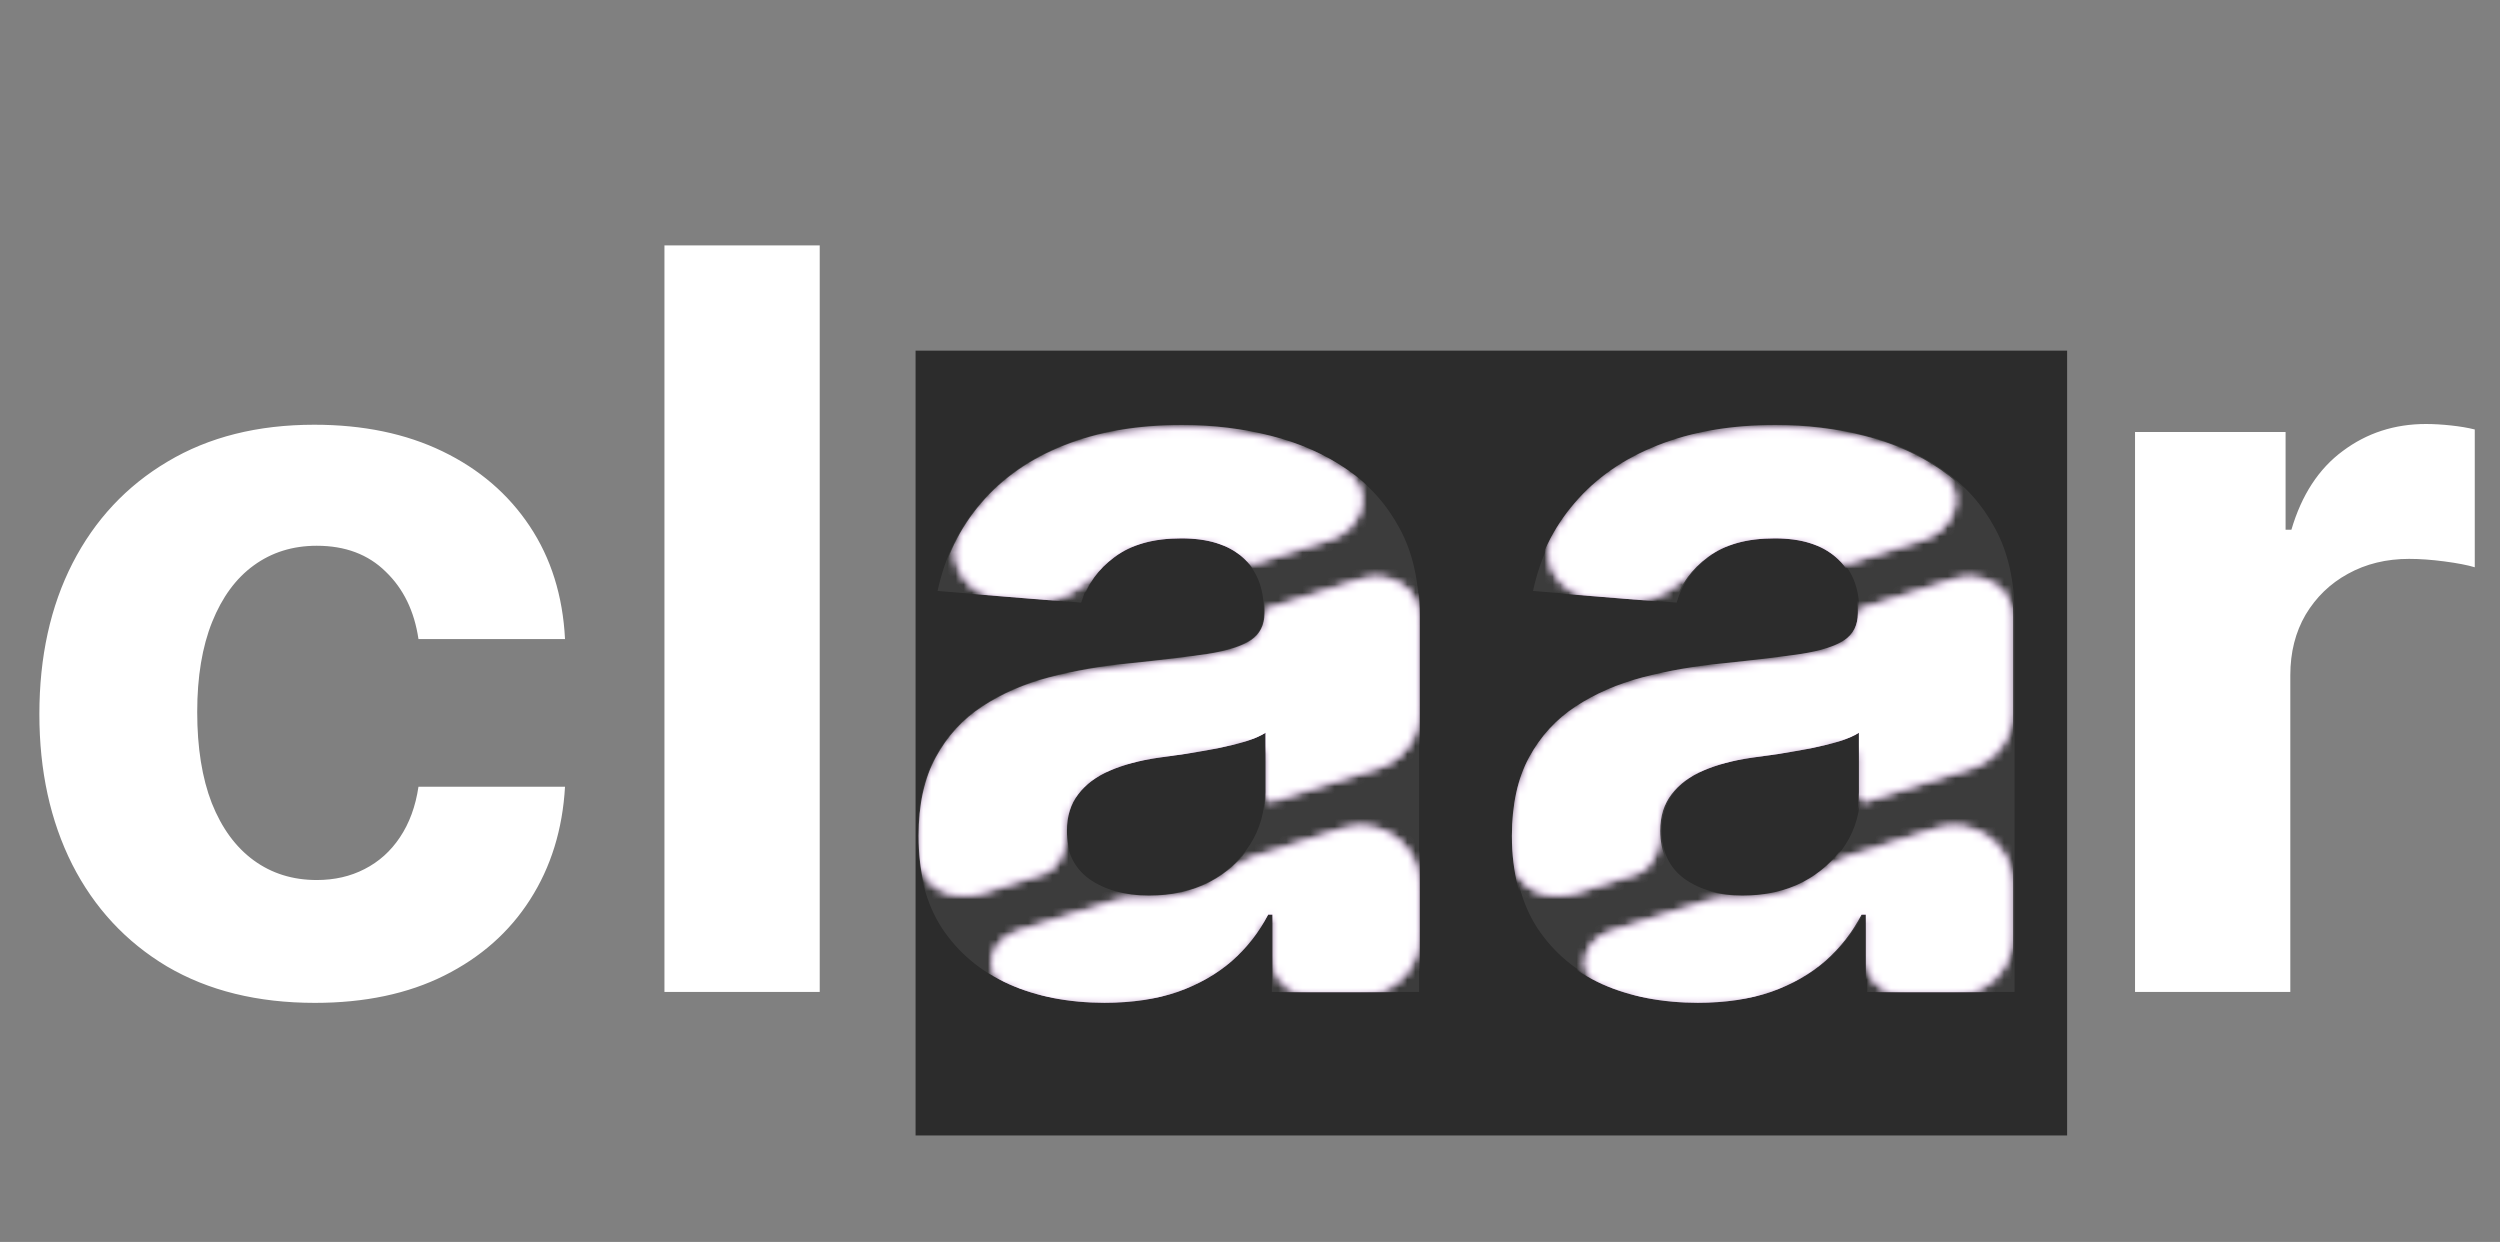 <svg width="310" height="154" viewBox="0 0 310 154" fill="none" xmlns="http://www.w3.org/2000/svg">
<rect x="0" y="0" width="310" height="154" fill="#808080" stroke="none"/>
<path d="M39.054 124.356C31.942 124.356 25.825 122.849 20.702 119.836C15.61 116.792 11.692 112.574 8.95 107.18C6.238 101.786 4.882 95.578 4.882 88.557C4.882 81.445 6.253 75.207 8.995 69.843C11.767 64.449 15.7 60.246 20.793 57.232C25.885 54.189 31.942 52.667 38.964 52.667C45.02 52.667 50.324 53.767 54.874 55.967C59.425 58.166 63.026 61.255 65.677 65.233C68.329 69.21 69.791 73.881 70.062 79.245H51.891C51.379 75.78 50.023 72.992 47.823 70.883C45.653 68.743 42.806 67.674 39.28 67.674C36.297 67.674 33.69 68.487 31.46 70.115C29.26 71.712 27.543 74.047 26.307 77.121C25.072 80.194 24.454 83.916 24.454 88.285C24.454 92.715 25.057 96.482 26.262 99.586C27.497 102.69 29.23 105.055 31.46 106.682C33.69 108.31 36.297 109.123 39.28 109.123C41.48 109.123 43.453 108.671 45.201 107.767C46.979 106.863 48.441 105.552 49.586 103.835C50.761 102.087 51.529 99.993 51.891 97.552H70.062C69.761 102.855 68.314 107.526 65.723 111.564C63.161 115.572 59.62 118.706 55.1 120.966C50.58 123.226 45.231 124.356 39.054 124.356ZM101.646 30.428V123H82.391V30.428H101.646ZM136.869 124.311C132.44 124.311 128.492 123.542 125.027 122.006C121.561 120.439 118.819 118.133 116.8 115.09C114.811 112.016 113.817 108.189 113.817 103.609C113.817 99.751 114.525 96.512 115.941 93.89C117.358 91.269 119.286 89.159 121.727 87.562C124.168 85.965 126.94 84.76 130.044 83.946C133.178 83.132 136.463 82.56 139.898 82.228C143.936 81.807 147.19 81.415 149.661 81.053C152.132 80.662 153.925 80.089 155.04 79.336C156.155 78.582 156.713 77.467 156.713 75.991V75.719C156.713 72.857 155.809 70.642 154.001 69.075C152.223 67.508 149.691 66.724 146.407 66.724C142.941 66.724 140.184 67.493 138.135 69.03C136.086 70.536 134.73 72.435 134.067 74.725L116.258 73.279C117.162 69.06 118.94 65.414 121.591 62.34C124.243 59.236 127.663 56.855 131.852 55.198C136.071 53.511 140.953 52.667 146.497 52.667C150.354 52.667 154.046 53.119 157.572 54.023C161.127 54.927 164.276 56.328 167.019 58.227C169.791 60.125 171.976 62.566 173.573 65.549C175.17 68.502 175.968 72.043 175.968 76.171V123H157.707V113.372H157.165C156.05 115.542 154.558 117.455 152.69 119.113C150.822 120.74 148.577 122.021 145.955 122.955C143.333 123.859 140.305 124.311 136.869 124.311ZM142.384 111.022C145.217 111.022 147.718 110.464 149.887 109.349C152.057 108.204 153.76 106.667 154.995 104.739C156.231 102.81 156.848 100.625 156.848 98.184V90.817C156.246 91.208 155.417 91.57 154.362 91.901C153.338 92.203 152.178 92.489 150.882 92.76C149.586 93.001 148.29 93.227 146.994 93.438C145.699 93.619 144.523 93.785 143.469 93.936C141.209 94.267 139.235 94.794 137.547 95.518C135.86 96.241 134.549 97.22 133.615 98.456C132.681 99.661 132.214 101.168 132.214 102.976C132.214 105.598 133.163 107.601 135.061 108.988C136.99 110.344 139.431 111.022 142.384 111.022ZM210.706 124.311C206.276 124.311 202.328 123.542 198.863 122.006C195.398 120.439 192.655 118.133 190.636 115.09C188.647 112.016 187.653 108.189 187.653 103.609C187.653 99.751 188.361 96.512 189.777 93.89C191.194 91.269 193.122 89.159 195.563 87.562C198.004 85.965 200.776 84.76 203.88 83.946C207.014 83.132 210.299 82.56 213.734 82.228C217.772 81.807 221.027 81.415 223.498 81.053C225.969 80.662 227.762 80.089 228.877 79.336C229.992 78.582 230.549 77.467 230.549 75.991V75.719C230.549 72.857 229.645 70.642 227.837 69.075C226.059 67.508 223.528 66.724 220.243 66.724C216.778 66.724 214.02 67.493 211.971 69.03C209.922 70.536 208.566 72.435 207.903 74.725L190.094 73.279C190.998 69.06 192.776 65.414 195.428 62.34C198.079 59.236 201.5 56.855 205.688 55.198C209.907 53.511 214.789 52.667 220.334 52.667C224.191 52.667 227.882 53.119 231.408 54.023C234.964 54.927 238.113 56.328 240.855 58.227C243.627 60.125 245.812 62.566 247.409 65.549C249.006 68.502 249.805 72.043 249.805 76.171V123H231.543V113.372H231.001C229.886 115.542 228.394 117.455 226.526 119.113C224.658 120.74 222.413 122.021 219.791 122.955C217.169 123.859 214.141 124.311 210.706 124.311ZM216.22 111.022C219.053 111.022 221.554 110.464 223.724 109.349C225.893 108.204 227.596 106.667 228.831 104.739C230.067 102.81 230.685 100.625 230.685 98.184V90.817C230.082 91.208 229.253 91.57 228.199 91.901C227.174 92.203 226.014 92.489 224.718 92.76C223.422 93.001 222.127 93.227 220.831 93.438C219.535 93.619 218.36 93.785 217.305 93.936C215.045 94.267 213.071 94.794 211.384 95.518C209.696 96.241 208.385 97.22 207.451 98.456C206.517 99.661 206.05 101.168 206.05 102.976C206.05 105.598 206.999 107.601 208.898 108.988C210.826 110.344 213.267 111.022 216.22 111.022ZM264.744 123V53.571H283.412V65.685H284.135C285.401 61.376 287.525 58.121 290.508 55.921C293.492 53.691 296.927 52.576 300.814 52.576C301.779 52.576 302.818 52.637 303.933 52.757C305.048 52.878 306.028 53.044 306.871 53.255V70.341C305.967 70.069 304.717 69.828 303.12 69.617C301.523 69.406 300.061 69.301 298.735 69.301C295.902 69.301 293.371 69.919 291.141 71.154C288.941 72.359 287.194 74.047 285.898 76.217C284.632 78.386 283.999 80.888 283.999 83.72V123H264.744Z" fill="white"/>
<rect opacity="0.87" x="113.531" y="43.48" width="142.791" height="97.318" fill="#202020"/>
<mask id="mask0_32_1261" style="mask-type:alpha" maskUnits="userSpaceOnUse" x="113" y="53" width="63" height="72">
<path fill-rule="evenodd" clip-rule="evenodd" d="M167.022 58.597C170.424 60.927 168.82 65.646 164.888 66.886L155.58 69.822C155.031 69.996 154.439 69.823 154.004 69.446C152.226 67.879 149.695 67.095 146.41 67.095C142.945 67.095 140.188 67.864 138.138 69.4C137.806 69.645 137.491 69.9 137.195 70.166C134.631 72.463 131.605 74.896 128.174 74.617L124.484 74.317C120.126 73.963 116.982 69.743 119.225 65.99C119.917 64.833 120.707 63.74 121.595 62.711C124.247 59.607 127.667 57.226 131.855 55.569C136.074 53.881 140.956 53.038 146.501 53.038C150.358 53.038 154.049 53.49 157.575 54.394C161.131 55.298 164.28 56.699 167.022 58.597Z" fill="#3184FF"/>
<path d="M168.708 71.896C172.221 70.788 175.972 72.859 175.972 76.542V88.289C175.972 91.448 173.923 94.243 170.909 95.194L157.847 99.314C157.351 99.471 156.852 99.075 156.852 98.555V93.907C156.852 92.736 155.483 91.921 154.366 92.272C153.341 92.573 152.181 92.859 150.885 93.131C149.59 93.372 148.294 93.598 146.998 93.809C145.702 93.99 144.527 94.155 143.472 94.306C141.212 94.637 139.238 95.165 137.551 95.888C135.863 96.611 134.553 97.591 133.618 98.826C132.684 100.031 132.217 101.538 132.217 103.346C132.217 105.379 131.288 107.693 129.349 108.304L121.72 110.711C118.131 111.843 114.199 110 113.906 106.248C113.849 105.513 113.82 104.757 113.82 103.979C113.82 100.122 114.528 96.882 115.945 94.261C117.361 91.639 119.29 89.53 121.731 87.933C124.171 86.335 126.944 85.13 130.048 84.316C133.182 83.503 136.466 82.93 139.901 82.599C143.939 82.177 147.194 81.785 149.665 81.424C152.136 81.032 153.929 80.459 155.044 79.706C156.159 78.953 156.716 77.838 156.716 76.361V76.09C156.716 75.848 156.869 75.63 157.1 75.558L168.708 71.896Z" fill="#3184FF"/>
<path fill-rule="evenodd" clip-rule="evenodd" d="M125.03 122.376C128.496 123.913 132.443 124.682 136.873 124.682C140.308 124.682 143.337 124.23 145.958 123.326C148.58 122.391 150.825 121.111 152.693 119.484C154.509 117.873 155.969 116.02 157.073 113.925C157.132 113.814 157.248 113.743 157.374 113.743C157.56 113.743 157.711 113.894 157.711 114.08V118.557C157.711 121.216 159.866 123.371 162.525 123.371H168.731C172.73 123.371 175.972 120.129 175.972 116.13V109.688C175.972 104.795 171.219 101.31 166.553 102.782L155.511 106.265C154.299 106.648 153.237 107.377 152.248 108.176C151.536 108.752 150.75 109.267 149.891 109.72C147.721 110.835 145.22 111.392 142.387 111.392C142.098 111.392 141.813 111.386 141.533 111.373C140.42 111.321 139.295 111.381 138.233 111.716L126.157 115.525C122.691 116.618 121.719 120.879 125.03 122.376Z" fill="#3184FF"/>
</mask>
<g mask="url(#mask0_32_1261)">
<path d="M136.958 124.345C132.528 124.345 128.581 123.577 125.115 122.04C121.65 120.473 118.908 118.168 116.889 115.124C114.9 112.05 113.905 108.223 113.905 103.643C113.905 99.786 114.613 96.546 116.03 93.925C117.446 91.303 119.375 89.194 121.816 87.596C124.256 85.999 127.029 84.794 130.133 83.98C133.267 83.167 136.551 82.594 139.986 82.263C144.024 81.841 147.279 81.449 149.75 81.087C152.221 80.696 154.014 80.123 155.129 79.37C156.244 78.616 156.801 77.501 156.801 76.025V75.754C156.801 72.891 155.897 70.676 154.089 69.109C152.311 67.542 149.78 66.759 146.495 66.759C143.03 66.759 140.273 67.527 138.224 69.064C136.174 70.571 134.818 72.469 134.155 74.759L116.346 73.313C117.25 69.094 119.028 65.448 121.68 62.374C124.332 59.27 127.752 56.89 131.941 55.232C136.159 53.545 141.041 52.701 146.586 52.701C150.443 52.701 154.134 53.153 157.66 54.057C161.216 54.961 164.365 56.362 167.107 58.261C169.88 60.159 172.064 62.6 173.661 65.583C175.258 68.537 176.057 72.077 176.057 76.206V123.034H157.796V113.406H157.253C156.138 115.576 154.647 117.489 152.778 119.147C150.91 120.774 148.665 122.055 146.043 122.989C143.422 123.893 140.393 124.345 136.958 124.345ZM142.473 111.056C145.305 111.056 147.806 110.498 149.976 109.383C152.146 108.238 153.848 106.701 155.084 104.773C156.319 102.844 156.937 100.66 156.937 98.219V90.851C156.334 91.243 155.506 91.604 154.451 91.936C153.426 92.237 152.266 92.523 150.97 92.794C149.675 93.036 148.379 93.262 147.083 93.473C145.787 93.653 144.612 93.819 143.557 93.97C141.297 94.301 139.323 94.829 137.636 95.552C135.948 96.275 134.638 97.254 133.703 98.49C132.769 99.695 132.302 101.202 132.302 103.01C132.302 105.632 133.251 107.636 135.15 109.022C137.078 110.378 139.519 111.056 142.473 111.056Z" fill="#EEBCFF" fill-opacity="0.94"/>
</g>
<mask id="mask1_32_1261" style="mask-type:alpha" maskUnits="userSpaceOnUse" x="113" y="53" width="63" height="72">
<path fill-rule="evenodd" clip-rule="evenodd" d="M167.022 58.597C170.424 60.927 168.82 65.646 164.888 66.886L155.58 69.822C155.031 69.996 154.439 69.823 154.004 69.446C152.226 67.879 149.695 67.095 146.41 67.095C142.945 67.095 140.188 67.864 138.138 69.4C137.806 69.645 137.491 69.9 137.195 70.166C134.631 72.463 131.605 74.896 128.174 74.617L124.484 74.317C120.126 73.963 116.982 69.743 119.225 65.99C119.917 64.833 120.707 63.74 121.595 62.711C124.247 59.607 127.667 57.226 131.855 55.569C136.074 53.881 140.956 53.038 146.501 53.038C150.358 53.038 154.049 53.49 157.575 54.394C161.131 55.298 164.28 56.699 167.022 58.597Z" fill="black"/>
<path d="M168.708 71.896C172.221 70.788 175.972 72.859 175.972 76.542V88.289C175.972 91.448 173.923 94.243 170.909 95.194L157.847 99.314C157.351 99.471 156.852 99.075 156.852 98.555V93.907C156.852 92.736 155.483 91.921 154.366 92.272C153.341 92.573 152.181 92.859 150.885 93.131C149.59 93.372 148.294 93.598 146.998 93.809C145.702 93.99 144.527 94.155 143.472 94.306C141.212 94.637 139.238 95.165 137.551 95.888C135.863 96.611 134.553 97.591 133.618 98.826C132.684 100.031 132.217 101.538 132.217 103.346C132.217 105.379 131.288 107.693 129.349 108.304L121.72 110.711C118.131 111.843 114.199 110 113.906 106.248C113.849 105.513 113.82 104.757 113.82 103.979C113.82 100.122 114.528 96.882 115.945 94.261C117.361 91.639 119.29 89.53 121.731 87.933C124.171 86.335 126.944 85.13 130.048 84.316C133.182 83.503 136.466 82.93 139.901 82.599C143.939 82.177 147.194 81.785 149.665 81.424C152.136 81.032 153.929 80.459 155.044 79.706C156.159 78.953 156.716 77.838 156.716 76.361V76.09C156.716 75.848 156.869 75.63 157.1 75.558L168.708 71.896Z" fill="black"/>
<path fill-rule="evenodd" clip-rule="evenodd" d="M125.03 122.376C128.496 123.913 132.443 124.682 136.873 124.682C140.308 124.682 143.337 124.23 145.958 123.326C148.58 122.391 150.825 121.111 152.693 119.484C154.509 117.873 155.969 116.02 157.073 113.925C157.132 113.814 157.248 113.743 157.374 113.743C157.56 113.743 157.711 113.894 157.711 114.08V118.557C157.711 121.216 159.866 123.371 162.525 123.371H168.731C172.73 123.371 175.972 120.129 175.972 116.13V109.688C175.972 104.795 171.219 101.31 166.553 102.782L155.511 106.265C154.299 106.648 153.237 107.377 152.248 108.176C151.536 108.752 150.75 109.267 149.891 109.72C147.721 110.835 145.22 111.392 142.387 111.392C142.098 111.392 141.813 111.386 141.533 111.373C140.42 111.321 139.295 111.381 138.233 111.716L126.157 115.525C122.691 116.618 121.719 120.879 125.03 122.376Z" fill="black"/>
</mask>
<g mask="url(#mask1_32_1261)">
<path d="M136.958 124.345C132.528 124.345 128.581 123.577 125.115 122.04C121.65 120.473 118.908 118.168 116.889 115.124C114.9 112.05 113.905 108.223 113.905 103.643C113.905 99.786 114.613 96.546 116.03 93.925C117.446 91.303 119.375 89.194 121.816 87.596C124.256 85.999 127.029 84.794 130.133 83.98C133.267 83.167 136.551 82.594 139.986 82.263C144.024 81.841 147.279 81.449 149.75 81.087C152.221 80.696 154.014 80.123 155.129 79.37C156.244 78.616 156.801 77.501 156.801 76.025V75.754C156.801 72.891 155.897 70.676 154.089 69.109C152.311 67.542 149.78 66.759 146.495 66.759C143.03 66.759 140.273 67.527 138.224 69.064C136.174 70.571 134.818 72.469 134.155 74.759L116.346 73.313C117.25 69.094 119.028 65.448 121.68 62.374C124.332 59.27 127.752 56.89 131.941 55.232C136.159 53.545 141.041 52.701 146.586 52.701C150.443 52.701 154.134 53.153 157.66 54.057C161.216 54.961 164.365 56.362 167.107 58.261C169.88 60.159 172.064 62.6 173.661 65.583C175.258 68.537 176.057 72.077 176.057 76.206V123.034H157.796V113.406H157.253C156.138 115.576 154.647 117.489 152.778 119.147C150.91 120.774 148.665 122.055 146.043 122.989C143.422 123.893 140.393 124.345 136.958 124.345ZM142.473 111.056C145.305 111.056 147.806 110.498 149.976 109.383C152.146 108.238 153.848 106.701 155.084 104.773C156.319 102.844 156.937 100.66 156.937 98.219V90.851C156.334 91.243 155.506 91.604 154.451 91.936C153.426 92.237 152.266 92.523 150.97 92.794C149.675 93.036 148.379 93.262 147.083 93.473C145.787 93.653 144.612 93.819 143.557 93.97C141.297 94.301 139.323 94.829 137.636 95.552C135.948 96.275 134.638 97.254 133.703 98.49C132.769 99.695 132.302 101.202 132.302 103.01C132.302 105.632 133.251 107.636 135.15 109.022C137.078 110.378 139.519 111.056 142.473 111.056Z" fill="white"/>
</g>
<mask id="mask2_32_1261" style="mask-type:alpha" maskUnits="userSpaceOnUse" x="187" y="53" width="63" height="72">
<path fill-rule="evenodd" clip-rule="evenodd" d="M240.595 58.597C243.997 60.927 242.394 65.646 238.461 66.886L229.154 69.823C228.605 69.996 228.013 69.823 227.577 69.446C225.799 67.879 223.268 67.095 219.984 67.095C216.518 67.095 213.761 67.864 211.712 69.4C211.379 69.645 211.064 69.9 210.768 70.166C208.204 72.463 205.178 74.896 201.747 74.617L198.057 74.317C193.699 73.963 190.555 69.743 192.798 65.99C193.49 64.833 194.28 63.74 195.168 62.711C197.82 59.607 201.24 57.226 205.429 55.569C209.647 53.881 214.529 53.038 220.074 53.038C223.931 53.038 227.623 53.49 231.148 54.394C234.704 55.298 237.853 56.699 240.595 58.597Z" fill="#3184FF"/>
<path d="M242.279 71.896C245.791 70.788 249.542 72.859 249.542 76.542V88.289C249.542 91.448 247.493 94.243 244.48 95.194L231.418 99.314C230.922 99.471 230.422 99.075 230.422 98.555V93.907C230.422 92.736 229.054 91.921 227.936 92.272C226.912 92.573 225.751 92.859 224.456 93.131C223.16 93.372 221.864 93.598 220.568 93.809C219.273 93.99 218.097 94.155 217.043 94.306C214.783 94.637 212.809 95.165 211.121 95.888C209.434 96.611 208.123 97.591 207.189 98.826C206.255 100.031 205.788 101.538 205.788 103.346C205.788 105.379 204.858 107.693 202.92 108.304L195.291 110.711C191.702 111.843 187.77 110 187.477 106.248C187.419 105.513 187.391 104.757 187.391 103.979C187.391 100.122 188.099 96.882 189.515 94.261C190.931 91.639 192.86 89.53 195.301 87.933C197.742 86.335 200.514 85.13 203.618 84.316C206.752 83.503 210.036 82.93 213.472 82.599C217.51 82.177 220.764 81.785 223.235 81.424C225.706 81.032 227.499 80.459 228.614 79.706C229.729 78.953 230.287 77.838 230.287 76.361V76.09C230.287 75.848 230.44 75.63 230.671 75.558L242.279 71.896Z" fill="#3184FF"/>
<path fill-rule="evenodd" clip-rule="evenodd" d="M198.6 122.375C202.066 123.912 206.013 124.681 210.443 124.681C213.878 124.681 216.907 124.229 219.529 123.325C222.15 122.39 224.395 121.11 226.264 119.483C228.079 117.872 229.539 116.019 230.644 113.924C230.702 113.813 230.818 113.742 230.944 113.742C231.13 113.742 231.281 113.893 231.281 114.079V118.556C231.281 121.215 233.436 123.37 236.095 123.37H242.301C246.3 123.37 249.542 120.128 249.542 116.129V109.687C249.542 104.794 244.789 101.309 240.123 102.781L229.082 106.264C227.87 106.647 226.807 107.376 225.819 108.175C225.106 108.751 224.32 109.266 223.461 109.719C221.291 110.834 218.79 111.392 215.958 111.392C215.668 111.392 215.383 111.385 215.103 111.372C213.99 111.32 212.866 111.38 211.803 111.715L199.727 115.524C196.262 116.617 195.29 120.878 198.6 122.375Z" fill="#3184FF"/>
</mask>
<g mask="url(#mask2_32_1261)">
<path d="M210.527 124.345C206.098 124.345 202.15 123.577 198.685 122.04C195.219 120.473 192.477 118.168 190.458 115.124C188.469 112.05 187.475 108.223 187.475 103.643C187.475 99.786 188.183 96.546 189.599 93.925C191.015 91.303 192.944 89.194 195.385 87.596C197.826 85.999 200.598 84.794 203.702 83.98C206.836 83.167 210.12 82.594 213.556 82.263C217.594 81.841 220.848 81.449 223.319 81.087C225.79 80.696 227.583 80.123 228.698 79.37C229.813 78.616 230.371 77.501 230.371 76.025V75.754C230.371 72.891 229.467 70.676 227.659 69.109C225.881 67.542 223.349 66.759 220.065 66.759C216.599 66.759 213.842 67.527 211.793 69.064C209.744 70.571 208.388 72.469 207.725 74.759L189.916 73.313C190.82 69.094 192.597 65.448 195.249 62.374C197.901 59.27 201.321 56.89 205.51 55.232C209.729 53.545 214.61 52.701 220.155 52.701C224.012 52.701 227.704 53.153 231.229 54.057C234.785 54.961 237.934 56.362 240.677 58.261C243.449 60.159 245.634 62.6 247.231 65.583C248.828 68.537 249.626 72.077 249.626 76.206V123.034H231.365V113.406H230.823C229.708 115.576 228.216 117.489 226.348 119.147C224.479 120.774 222.234 122.055 219.613 122.989C216.991 123.893 213.963 124.345 210.527 124.345ZM216.042 111.056C218.874 111.056 221.376 110.498 223.545 109.383C225.715 108.238 227.417 106.701 228.653 104.773C229.888 102.844 230.506 100.66 230.506 98.219V90.851C229.904 91.243 229.075 91.604 228.02 91.936C226.996 92.237 225.835 92.523 224.54 92.794C223.244 93.036 221.948 93.262 220.652 93.473C219.357 93.653 218.181 93.819 217.127 93.97C214.867 94.301 212.893 94.829 211.205 95.552C209.518 96.275 208.207 97.254 207.273 98.49C206.339 99.695 205.872 101.202 205.872 103.01C205.872 105.632 206.821 107.636 208.719 109.022C210.648 110.378 213.089 111.056 216.042 111.056Z" fill="#EEBCFF" fill-opacity="0.94"/>
</g>
<mask id="mask3_32_1261" style="mask-type:alpha" maskUnits="userSpaceOnUse" x="187" y="53" width="63" height="72">
<path fill-rule="evenodd" clip-rule="evenodd" d="M240.595 58.597C243.997 60.927 242.394 65.646 238.461 66.886L229.154 69.823C228.605 69.996 228.013 69.823 227.577 69.446C225.799 67.879 223.268 67.095 219.984 67.095C216.518 67.095 213.761 67.864 211.712 69.4C211.379 69.645 211.064 69.9 210.768 70.166C208.204 72.463 205.178 74.896 201.747 74.617L198.057 74.317C193.699 73.963 190.555 69.743 192.798 65.99C193.49 64.833 194.28 63.74 195.168 62.711C197.82 59.607 201.24 57.226 205.429 55.569C209.647 53.881 214.529 53.038 220.074 53.038C223.931 53.038 227.623 53.49 231.148 54.394C234.704 55.298 237.853 56.699 240.595 58.597Z" fill="black"/>
<path d="M242.279 71.896C245.791 70.788 249.542 72.859 249.542 76.542V88.289C249.542 91.448 247.493 94.243 244.48 95.194L231.418 99.314C230.922 99.471 230.422 99.075 230.422 98.555V93.907C230.422 92.736 229.054 91.921 227.936 92.272C226.912 92.573 225.751 92.859 224.456 93.131C223.16 93.372 221.864 93.598 220.568 93.809C219.273 93.99 218.097 94.155 217.043 94.306C214.783 94.637 212.809 95.165 211.121 95.888C209.434 96.611 208.123 97.591 207.189 98.826C206.255 100.031 205.788 101.538 205.788 103.346C205.788 105.379 204.858 107.693 202.92 108.304L195.291 110.711C191.702 111.843 187.77 110 187.477 106.248C187.419 105.513 187.391 104.757 187.391 103.979C187.391 100.122 188.099 96.882 189.515 94.261C190.931 91.639 192.86 89.53 195.301 87.933C197.742 86.335 200.514 85.13 203.618 84.316C206.752 83.503 210.036 82.93 213.472 82.599C217.51 82.177 220.764 81.785 223.235 81.424C225.706 81.032 227.499 80.459 228.614 79.706C229.729 78.953 230.287 77.838 230.287 76.361V76.09C230.287 75.848 230.44 75.63 230.671 75.558L242.279 71.896Z" fill="black"/>
<path fill-rule="evenodd" clip-rule="evenodd" d="M198.6 122.375C202.066 123.912 206.013 124.681 210.443 124.681C213.878 124.681 216.907 124.229 219.529 123.325C222.15 122.39 224.395 121.11 226.264 119.483C228.079 117.872 229.539 116.019 230.644 113.924C230.702 113.813 230.818 113.742 230.944 113.742C231.13 113.742 231.281 113.893 231.281 114.079V118.556C231.281 121.215 233.436 123.37 236.095 123.37H242.301C246.3 123.37 249.542 120.128 249.542 116.129V109.687C249.542 104.794 244.789 101.309 240.123 102.781L229.082 106.264C227.87 106.647 226.807 107.376 225.819 108.175C225.106 108.751 224.32 109.266 223.461 109.719C221.291 110.834 218.79 111.392 215.958 111.392C215.668 111.392 215.383 111.385 215.103 111.372C213.99 111.32 212.866 111.38 211.803 111.715L199.727 115.524C196.262 116.617 195.29 120.878 198.6 122.375Z" fill="black"/>
</mask>
<g mask="url(#mask3_32_1261)">
<path d="M210.527 124.345C206.098 124.345 202.15 123.577 198.685 122.04C195.219 120.473 192.477 118.168 190.458 115.124C188.469 112.05 187.475 108.223 187.475 103.643C187.475 99.786 188.183 96.546 189.599 93.925C191.015 91.303 192.944 89.194 195.385 87.596C197.826 85.999 200.598 84.794 203.702 83.98C206.836 83.167 210.12 82.594 213.556 82.263C217.594 81.841 220.848 81.449 223.319 81.087C225.79 80.696 227.583 80.123 228.698 79.37C229.813 78.616 230.371 77.501 230.371 76.025V75.754C230.371 72.891 229.467 70.676 227.659 69.109C225.881 67.542 223.349 66.759 220.065 66.759C216.599 66.759 213.842 67.527 211.793 69.064C209.744 70.571 208.388 72.469 207.725 74.759L189.916 73.313C190.82 69.094 192.597 65.448 195.249 62.374C197.901 59.27 201.321 56.89 205.51 55.232C209.729 53.545 214.61 52.701 220.155 52.701C224.012 52.701 227.704 53.153 231.229 54.057C234.785 54.961 237.934 56.362 240.677 58.261C243.449 60.159 245.634 62.6 247.231 65.583C248.828 68.537 249.626 72.077 249.626 76.206V123.034H231.365V113.406H230.823C229.708 115.576 228.216 117.489 226.348 119.147C224.479 120.774 222.234 122.055 219.613 122.989C216.991 123.893 213.963 124.345 210.527 124.345ZM216.042 111.056C218.874 111.056 221.376 110.498 223.545 109.383C225.715 108.238 227.417 106.701 228.653 104.773C229.888 102.844 230.506 100.66 230.506 98.219V90.851C229.904 91.243 229.075 91.604 228.02 91.936C226.996 92.237 225.835 92.523 224.54 92.794C223.244 93.036 221.948 93.262 220.652 93.473C219.357 93.653 218.181 93.819 217.127 93.97C214.867 94.301 212.893 94.829 211.205 95.552C209.518 96.275 208.207 97.254 207.273 98.49C206.339 99.695 205.872 101.202 205.872 103.01C205.872 105.632 206.821 107.636 208.719 109.022C210.648 110.378 213.089 111.056 216.042 111.056Z" fill="white"/>
</g>
</svg>
